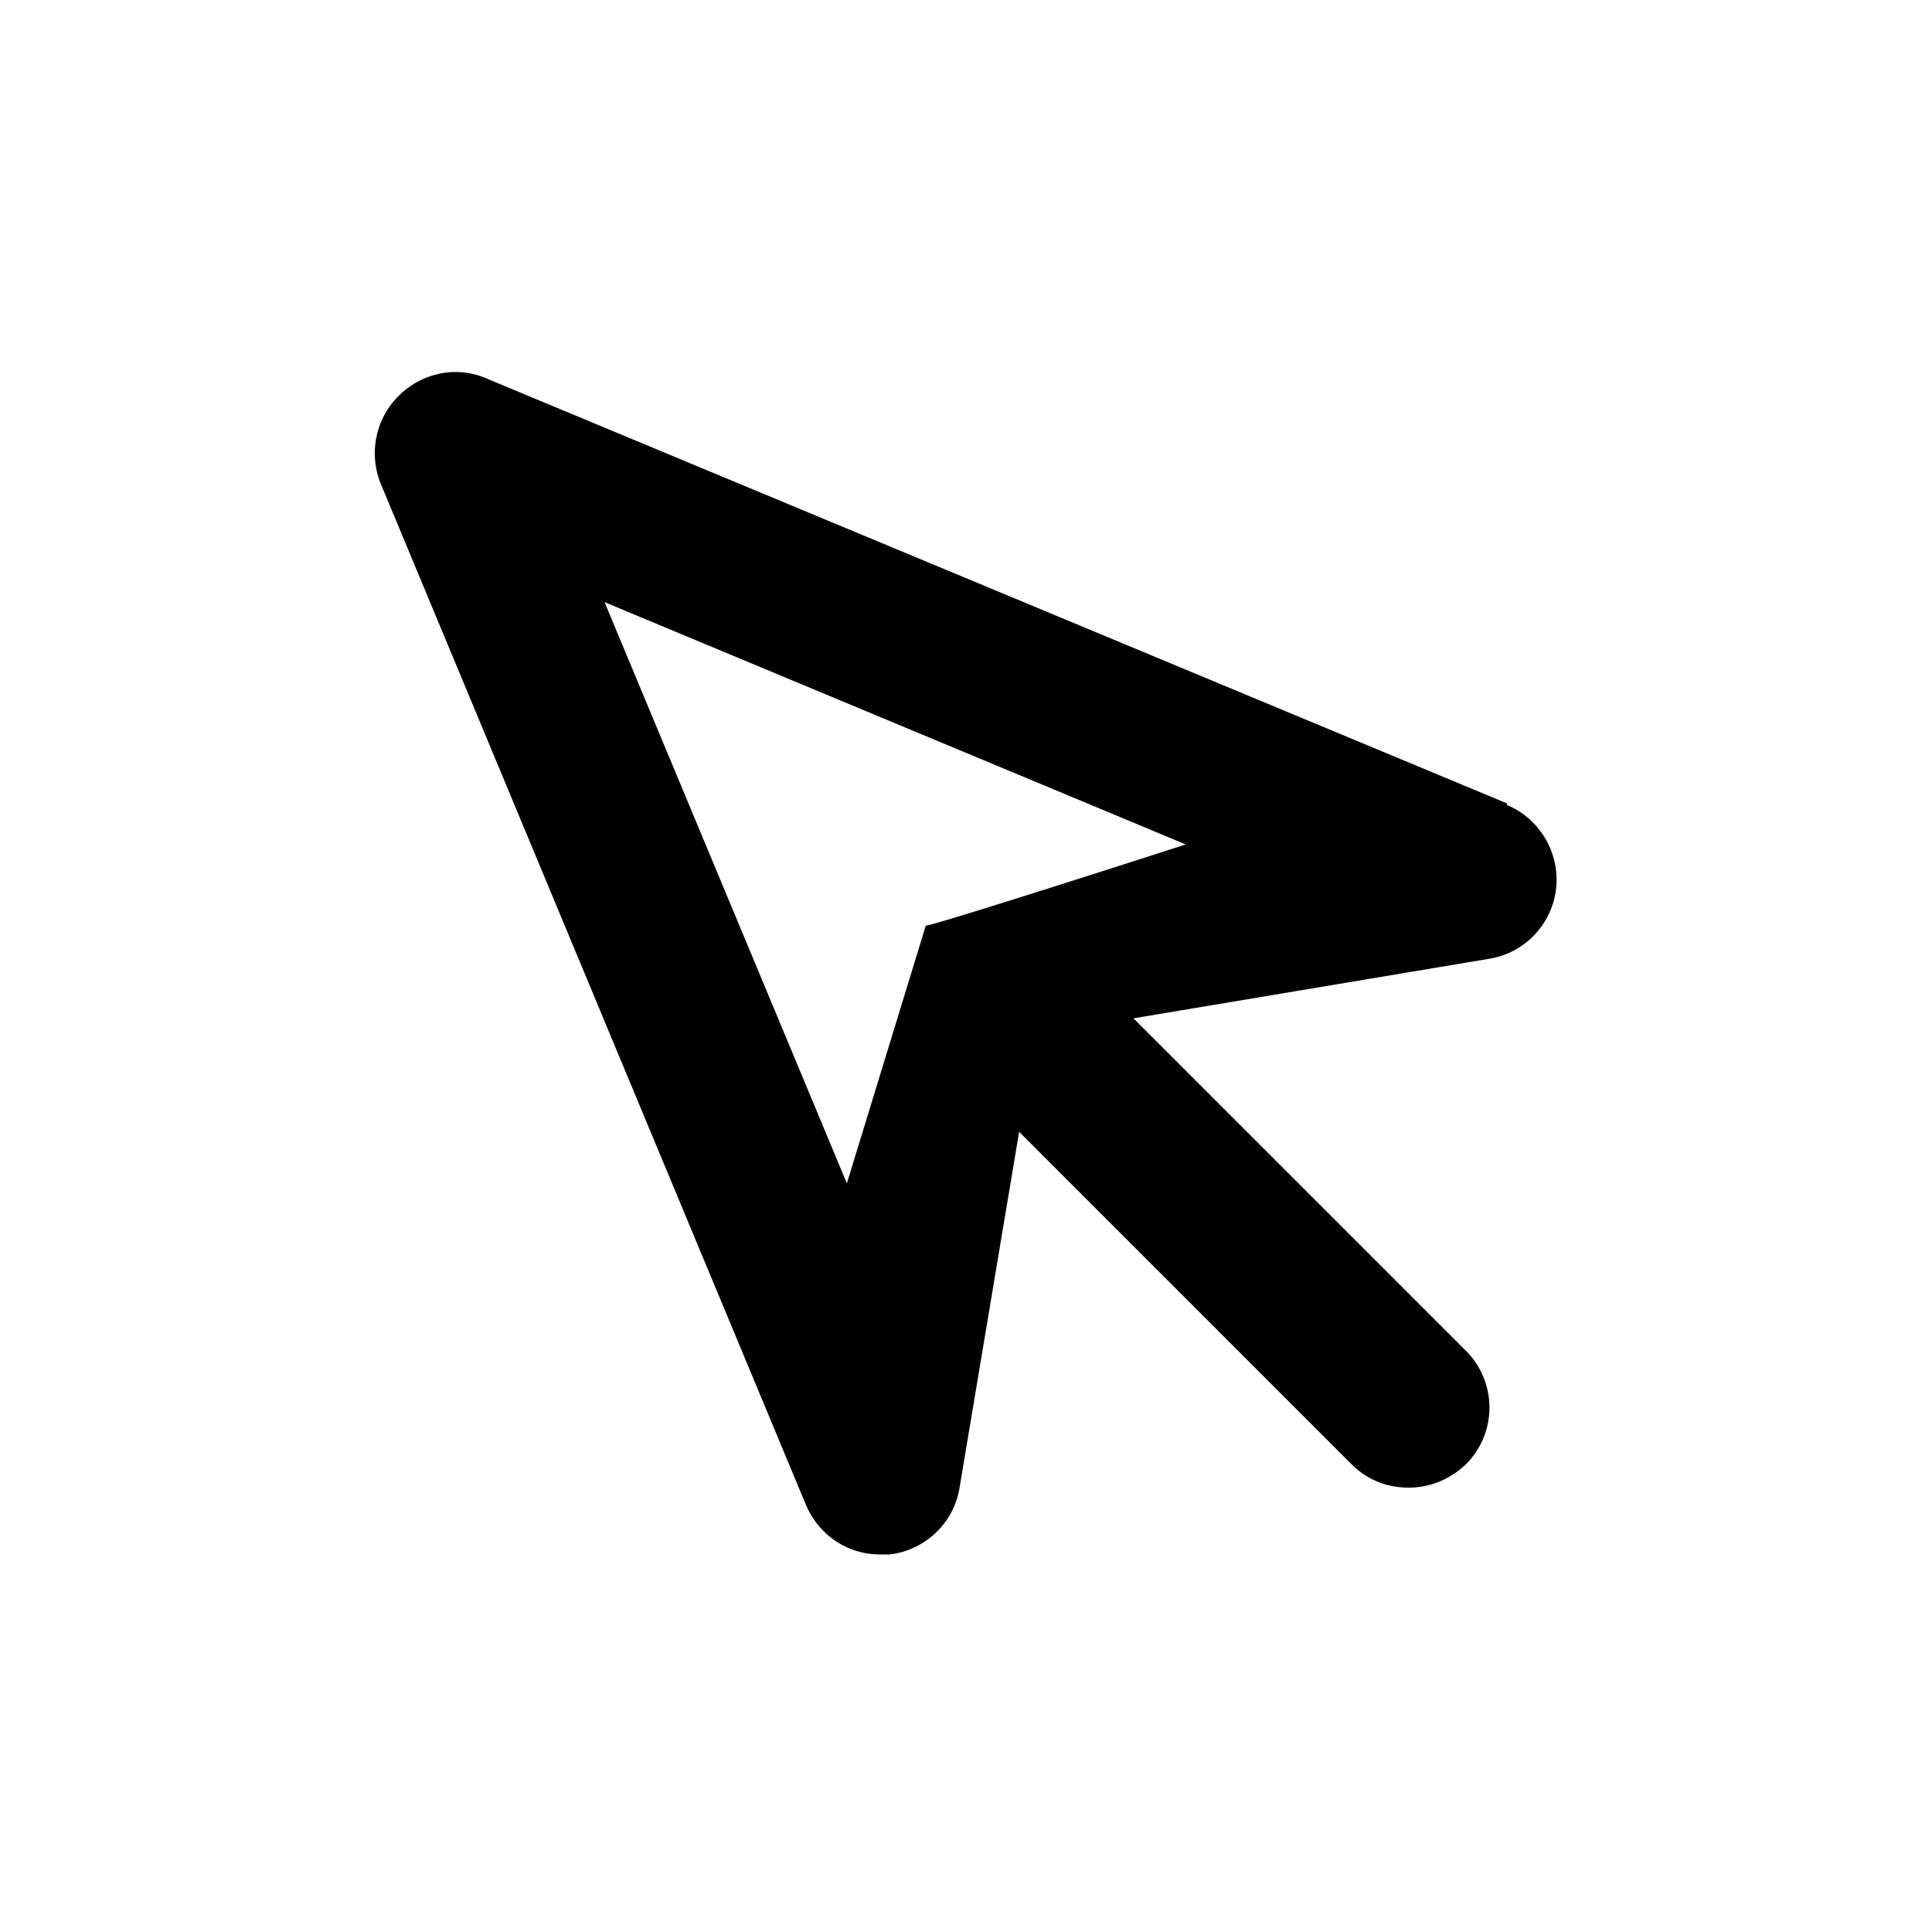<svg xmlns="http://www.w3.org/2000/svg" width="24" height="24" fill="currentColor" class="mi-outline mi-cursor" viewBox="0 0 24 24">
  <path d="M18.72 9.98 6.04 4.7c-.37-.16-.8-.07-1.09.22s-.37.72-.22 1.09l5.28 12.68c.16.38.52.62.92.62h.12c.44-.05.8-.39.87-.83l.74-4.42 4.13 4.13c.2.2.45.29.71.29s.51-.1.71-.29a.996.996 0 0 0 0-1.41l-4.13-4.13 4.42-.74c.44-.07.78-.43.83-.87s-.2-.87-.61-1.04ZM11.5 11.5l-.98 3.2-3.01-7.22 7.22 3.01s-3.22 1.04-3.24 1.01Z"/>
</svg>